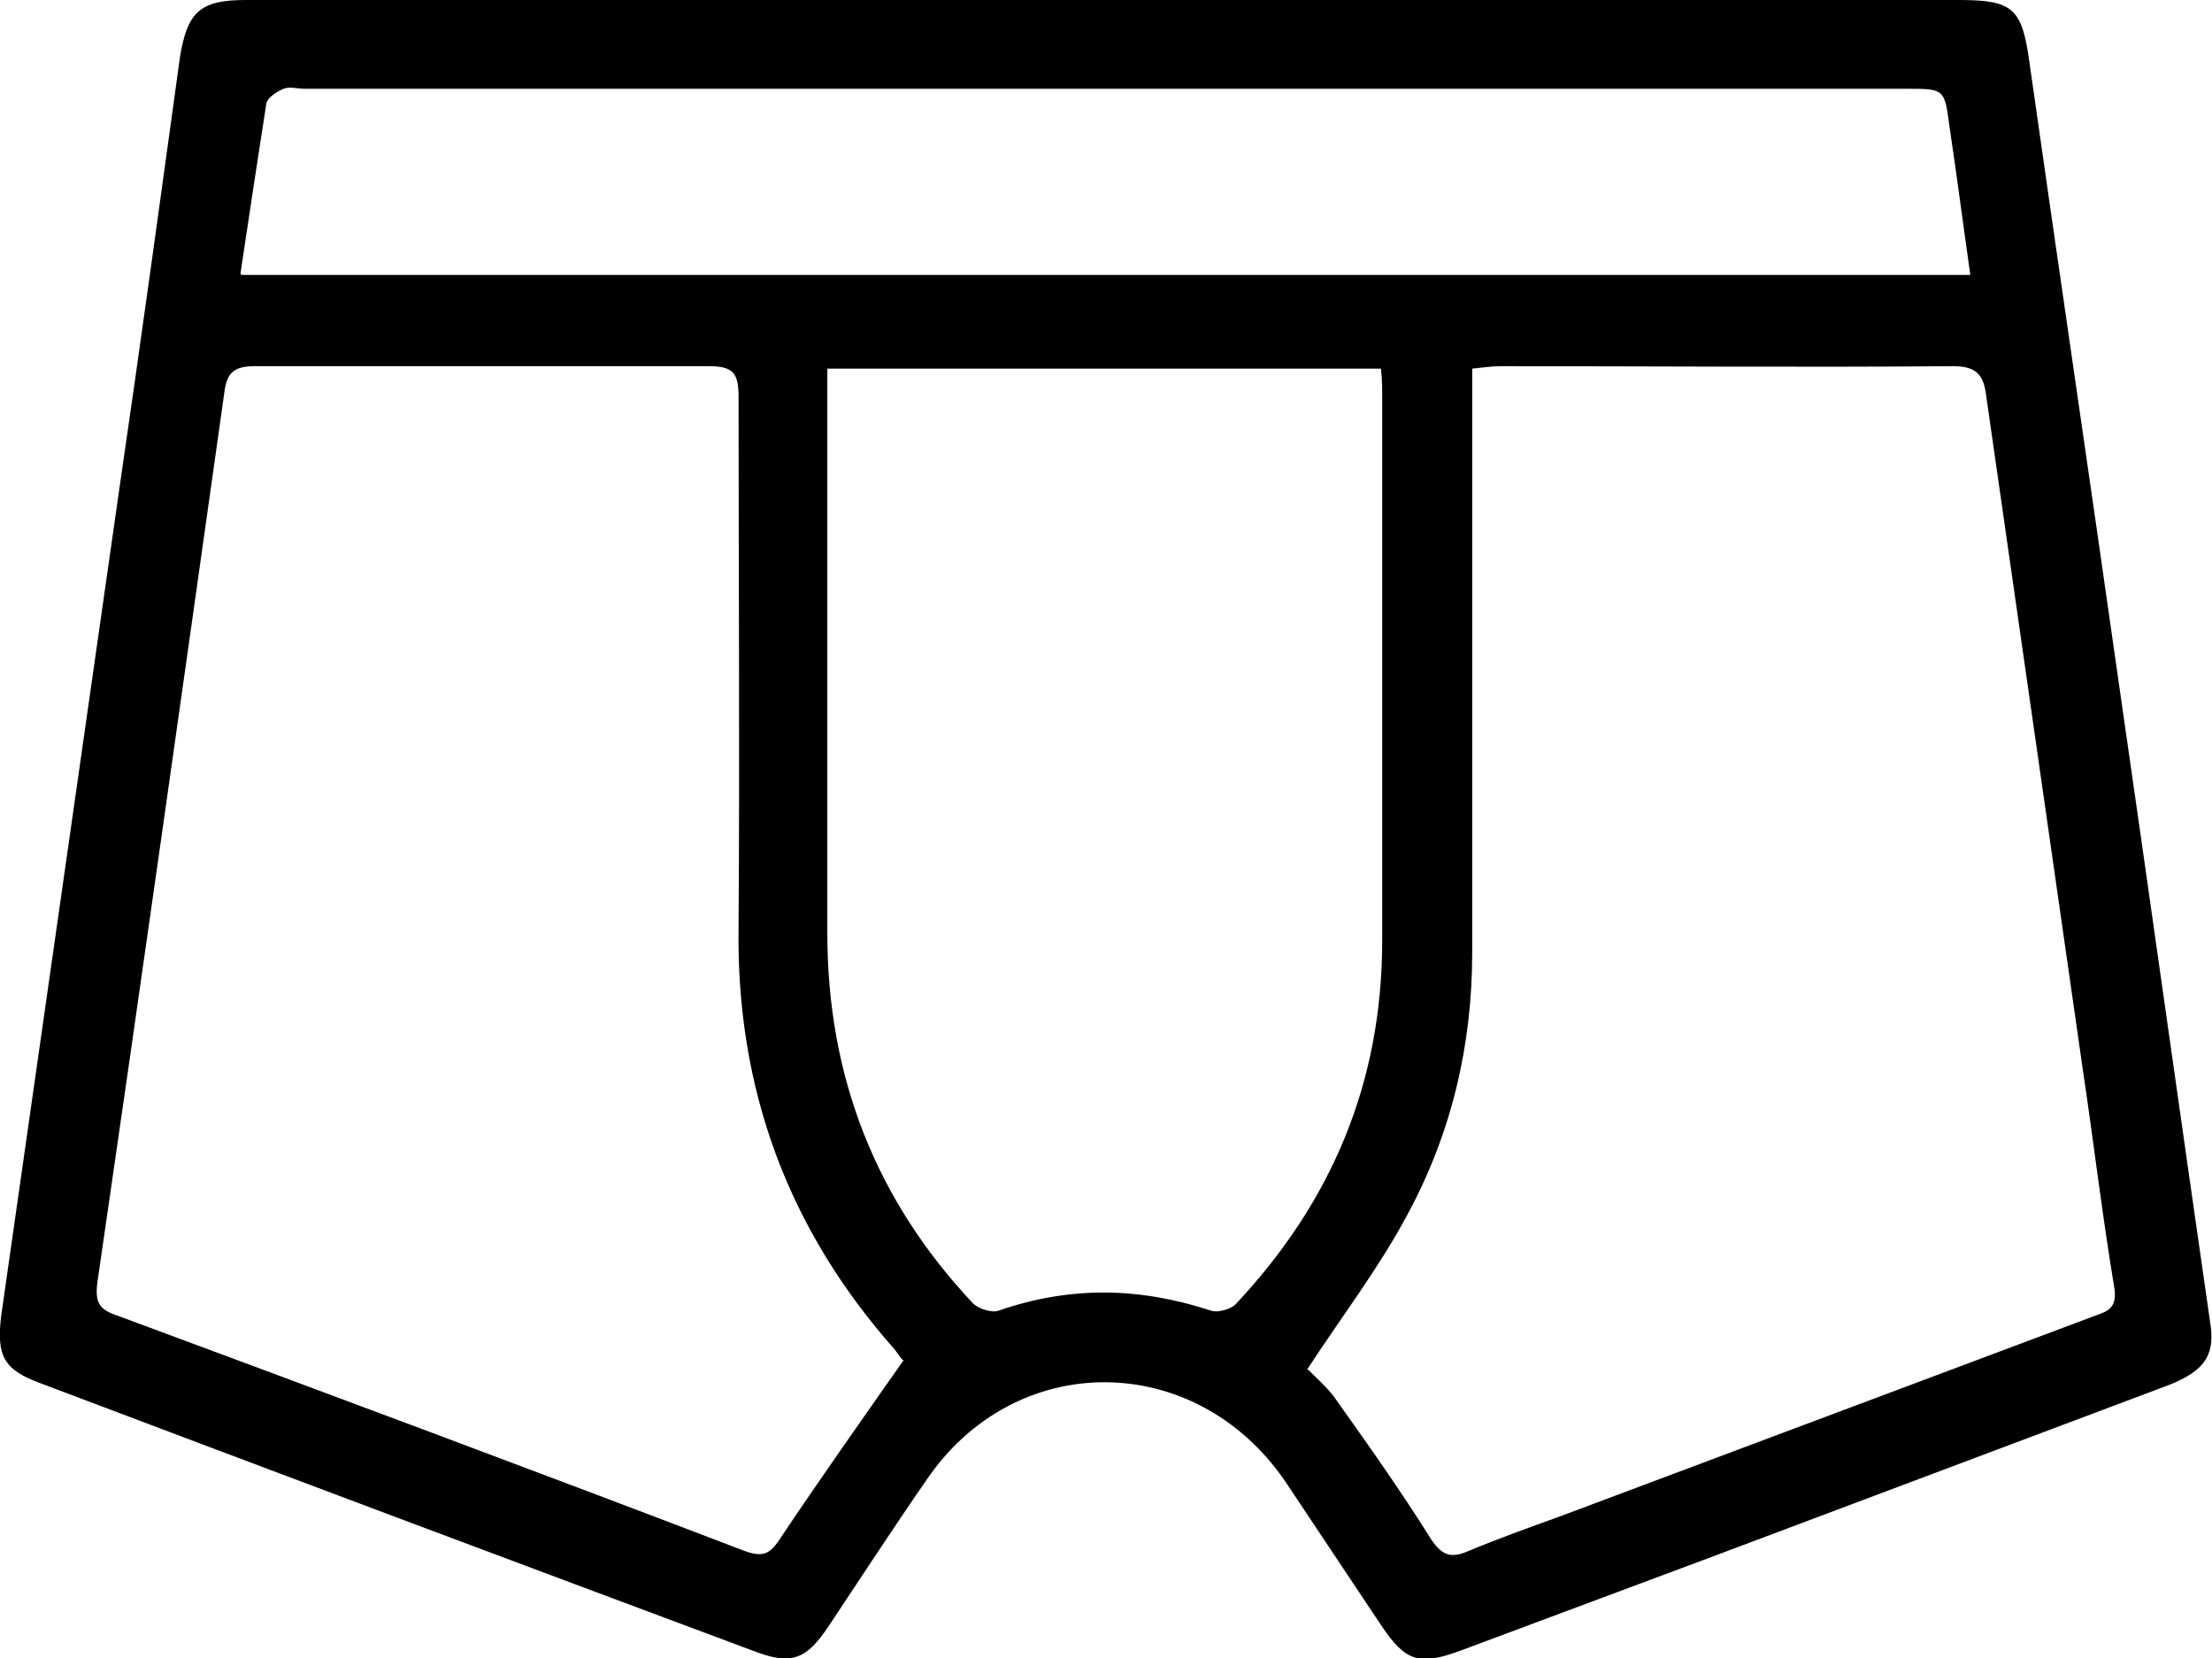 <?xml version="1.0" encoding="UTF-8"?>
<svg id="Layer_1" data-name="Layer 1" xmlns="http://www.w3.org/2000/svg" viewBox="0 0 17.94 13.45">
  <defs>
    <style>
      .cls-1 {
        stroke-width: 0px;
      }
    </style>
  </defs>
  <path class="cls-1" d="M8.96,0c2.31,0,4.62,0,6.93,0,.44,0,.51.07.57.51.24,1.69.49,3.38.73,5.07.25,1.73.49,3.45.74,5.18.03.24-.06.36-.33.47-1.22.46-2.45.92-3.67,1.38-.7.26-1.39.52-2.09.78-.33.12-.44.09-.64-.21-.26-.39-.52-.78-.78-1.17-.73-1.06-2.19-1.07-2.91,0-.27.39-.53.79-.79,1.18-.18.27-.3.32-.61.2-1.93-.72-3.85-1.44-5.78-2.17-.3-.11-.36-.22-.32-.55.32-2.24.64-4.48.96-6.72.17-1.16.33-2.33.49-3.49C1.52.1,1.62,0,1.99,0,4.32,0,6.64,0,8.96,0ZM10.61,11.11c.06.06.15.14.21.22.27.38.54.76.79,1.16.09.13.16.15.3.09.24-.1.49-.19.74-.28,1.44-.54,2.88-1.08,4.32-1.62.1-.04.2-.05.18-.22-.1-.6-.17-1.2-.26-1.8-.26-1.81-.52-3.63-.78-5.44-.02-.17-.07-.25-.27-.25-1.22.01-2.44,0-3.66,0-.08,0-.15.01-.24.02,0,.11,0,.2,0,.29,0,1.48,0,2.97,0,4.45,0,.75-.17,1.47-.53,2.13-.23.43-.53.82-.81,1.25ZM7.32,11.03s-.04-.05-.06-.08c-.87-.98-1.29-2.12-1.27-3.43.01-1.43,0-2.87,0-4.3,0-.19-.04-.25-.24-.25-1.23,0-2.46,0-3.68,0-.17,0-.23.05-.25.21-.34,2.41-.68,4.82-1.03,7.22-.02.16.01.22.16.27,1.7.63,3.39,1.26,5.09,1.91.14.05.2.03.28-.09.32-.48.66-.96,1.01-1.46ZM6.71,2.99c0,.1,0,.18,0,.26,0,1.44,0,2.88,0,4.32,0,1.16.39,2.16,1.18,3,.05.05.16.08.21.06.58-.2,1.14-.19,1.72,0,.05.02.16-.01.2-.05.78-.83,1.19-1.8,1.19-2.95,0-1.47,0-2.94,0-4.41,0-.07,0-.14-.01-.23h-4.49ZM1.96,2.23h14.02c-.06-.42-.11-.81-.17-1.21-.04-.3-.04-.3-.35-.3-4.33,0-8.66,0-12.99,0-.06,0-.12-.02-.17,0-.05.02-.13.07-.14.12-.07.45-.14.91-.21,1.38Z"/>
</svg>